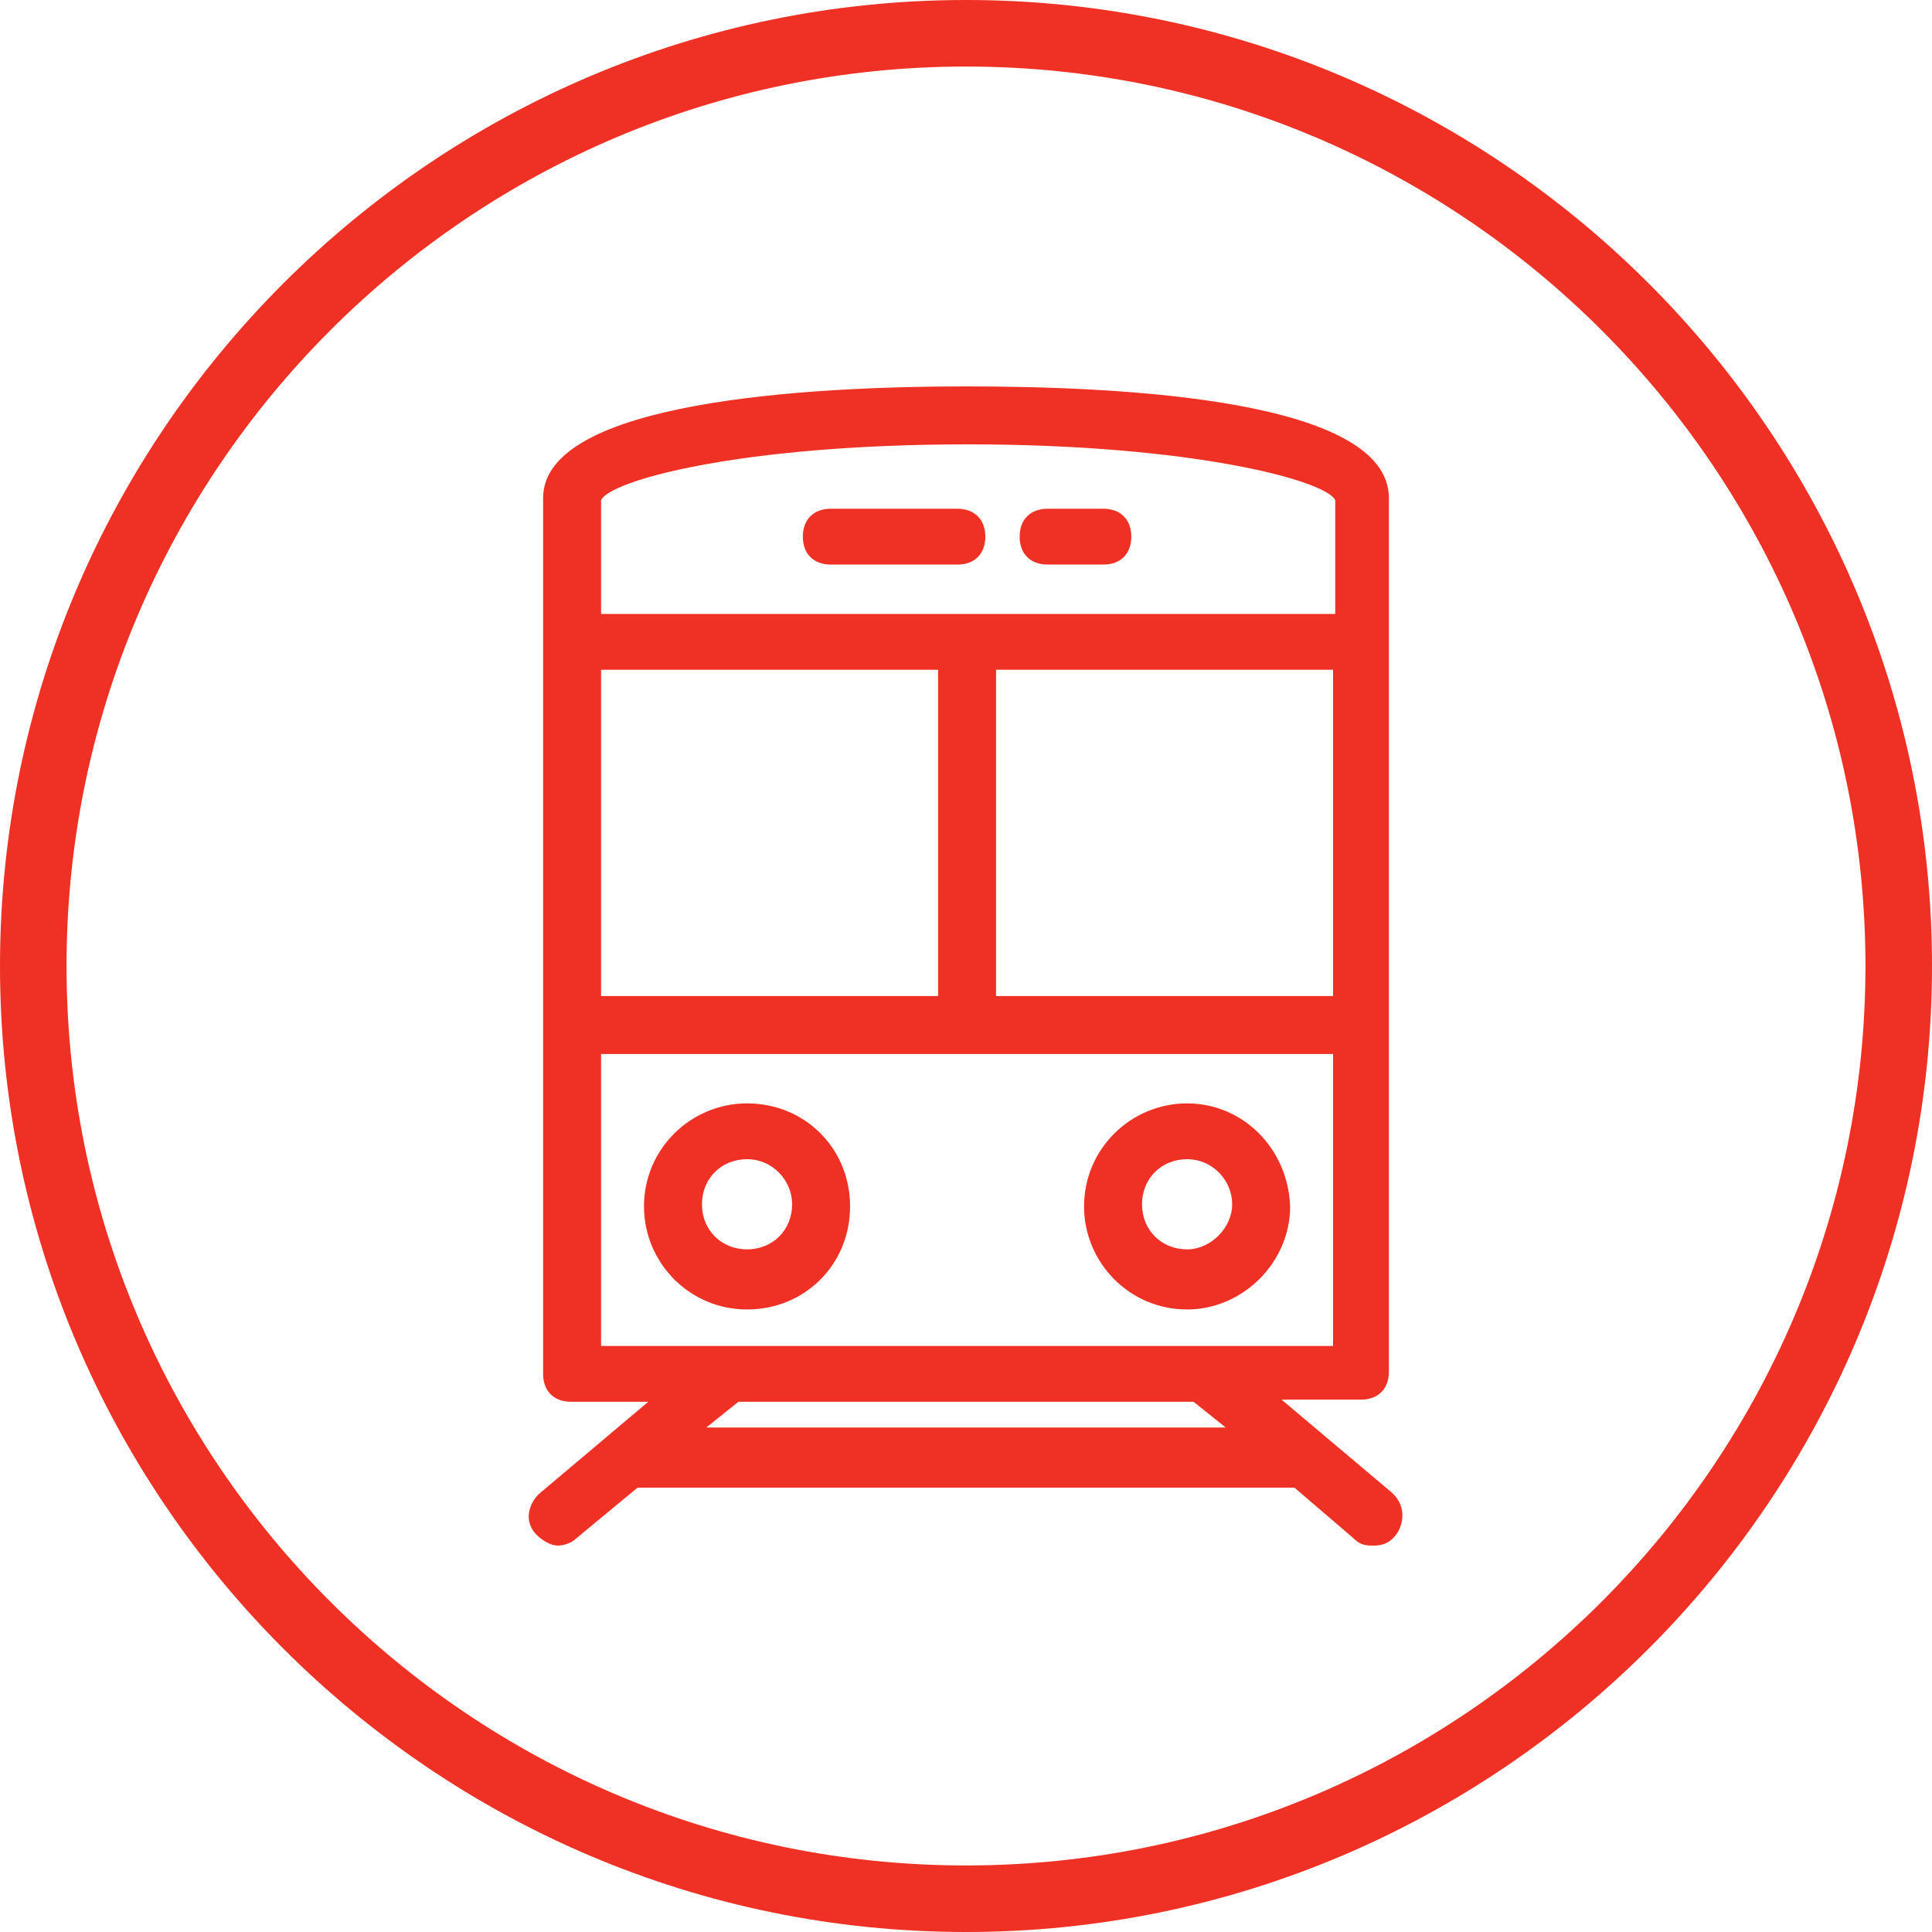 <?xml version="1.0" encoding="utf-8"?>
<!-- Generator: Adobe Illustrator 23.0.4, SVG Export Plug-In . SVG Version: 6.00 Build 0)  -->
<svg version="1.1" id="Layer_1" xmlns="http://www.w3.org/2000/svg" xmlns:xlink="http://www.w3.org/1999/xlink" x="0px" y="0px" viewBox="0 0 90 90" style="enable-background:new 0 0 90 90;" xml:space="preserve">
  <style type="text/css">
	.st0{fill:#EE3124;}
</style>
  <g>
    <path class="st0" d="M45,0C20.2,0,0,20.2,0,45s20.2,45,45,45c24.8,0,45-20.2,45-45S69.8,0,45,0z M45,86.9
		C21.9,86.9,3.1,68.1,3.1,45C3.1,21.9,21.9,3.1,45,3.1S86.9,21.9,86.9,45C86.9,68.1,68.1,86.9,45,86.9z" />
    <path class="st0" d="M64.8,69.5l-5.1-4.3h3.7c0.8,0,1.3-0.5,1.3-1.3V23.2c0-4.6-12.4-5.2-19.7-5.2c-7.4,0-19.7,0.7-19.7,5.2V64
		c0,0.8,0.5,1.3,1.3,1.3h3.6l-5.1,4.3c-0.5,0.5-0.7,1.3-0.1,1.9c0.2,0.2,0.6,0.5,1,0.5c0.2,0,0.6-0.1,0.8-0.3l2.9-2.4h30.6l2.8,2.4
		C63.4,72,63.7,72,64,72c0.6,0,0.9-0.3,1.1-0.6C65.4,70.9,65.5,70.1,64.8,69.5z M34.4,65.3h21.2l1.5,1.2H32.9L34.4,65.3z M28,46.4
		V31.2h15.7v15.2H28z M62.1,49.1v13.6H28V49.1H62.1z M62.1,31.2v15.2H46.4V31.2H62.1z M28,28.6v-5.3c0.4-0.9,6.4-2.6,17.1-2.6
		c10.5,0,16.7,1.7,17.1,2.6l0,5.3H28z" />
    <path class="st0" d="M51.4,23.7h-2.6c-0.8,0-1.3,0.5-1.3,1.3c0,0.8,0.5,1.3,1.3,1.3h2.6c0.8,0,1.3-0.5,1.3-1.3
		C52.7,24.2,52.2,23.7,51.4,23.7z" />
    <path class="st0" d="M44.6,23.7h-5.9c-0.8,0-1.3,0.5-1.3,1.3c0,0.8,0.5,1.3,1.3,1.3h5.9c0.8,0,1.3-0.5,1.3-1.3
		C45.9,24.2,45.4,23.7,44.6,23.7z" />
    <path class="st0" d="M34.8,61c2.7,0,4.8-2.1,4.8-4.8c0-2.7-2.1-4.8-4.8-4.8c-2.6,0-4.8,2.1-4.8,4.8C30,58.8,32.1,61,34.8,61z
		 M32.7,56.1c0-1.2,0.9-2.1,2.1-2.1c1.2,0,2.1,1,2.1,2.1c0,1.2-0.9,2.1-2.1,2.1C33.6,58.2,32.7,57.3,32.7,56.1z" />
    <path class="st0" d="M55.3,61c2.6,0,4.8-2.2,4.8-4.8c-0.1-2.7-2.2-4.8-4.8-4.8c-2.6,0-4.8,2.1-4.8,4.8C50.5,58.8,52.6,61,55.3,61z
		 M53.2,56.1c0-1.2,0.9-2.1,2.1-2.1c1.2,0,2.1,1,2.1,2.1s-1,2.1-2.1,2.1C54.1,58.2,53.2,57.3,53.2,56.1z" />
  </g>
</svg>